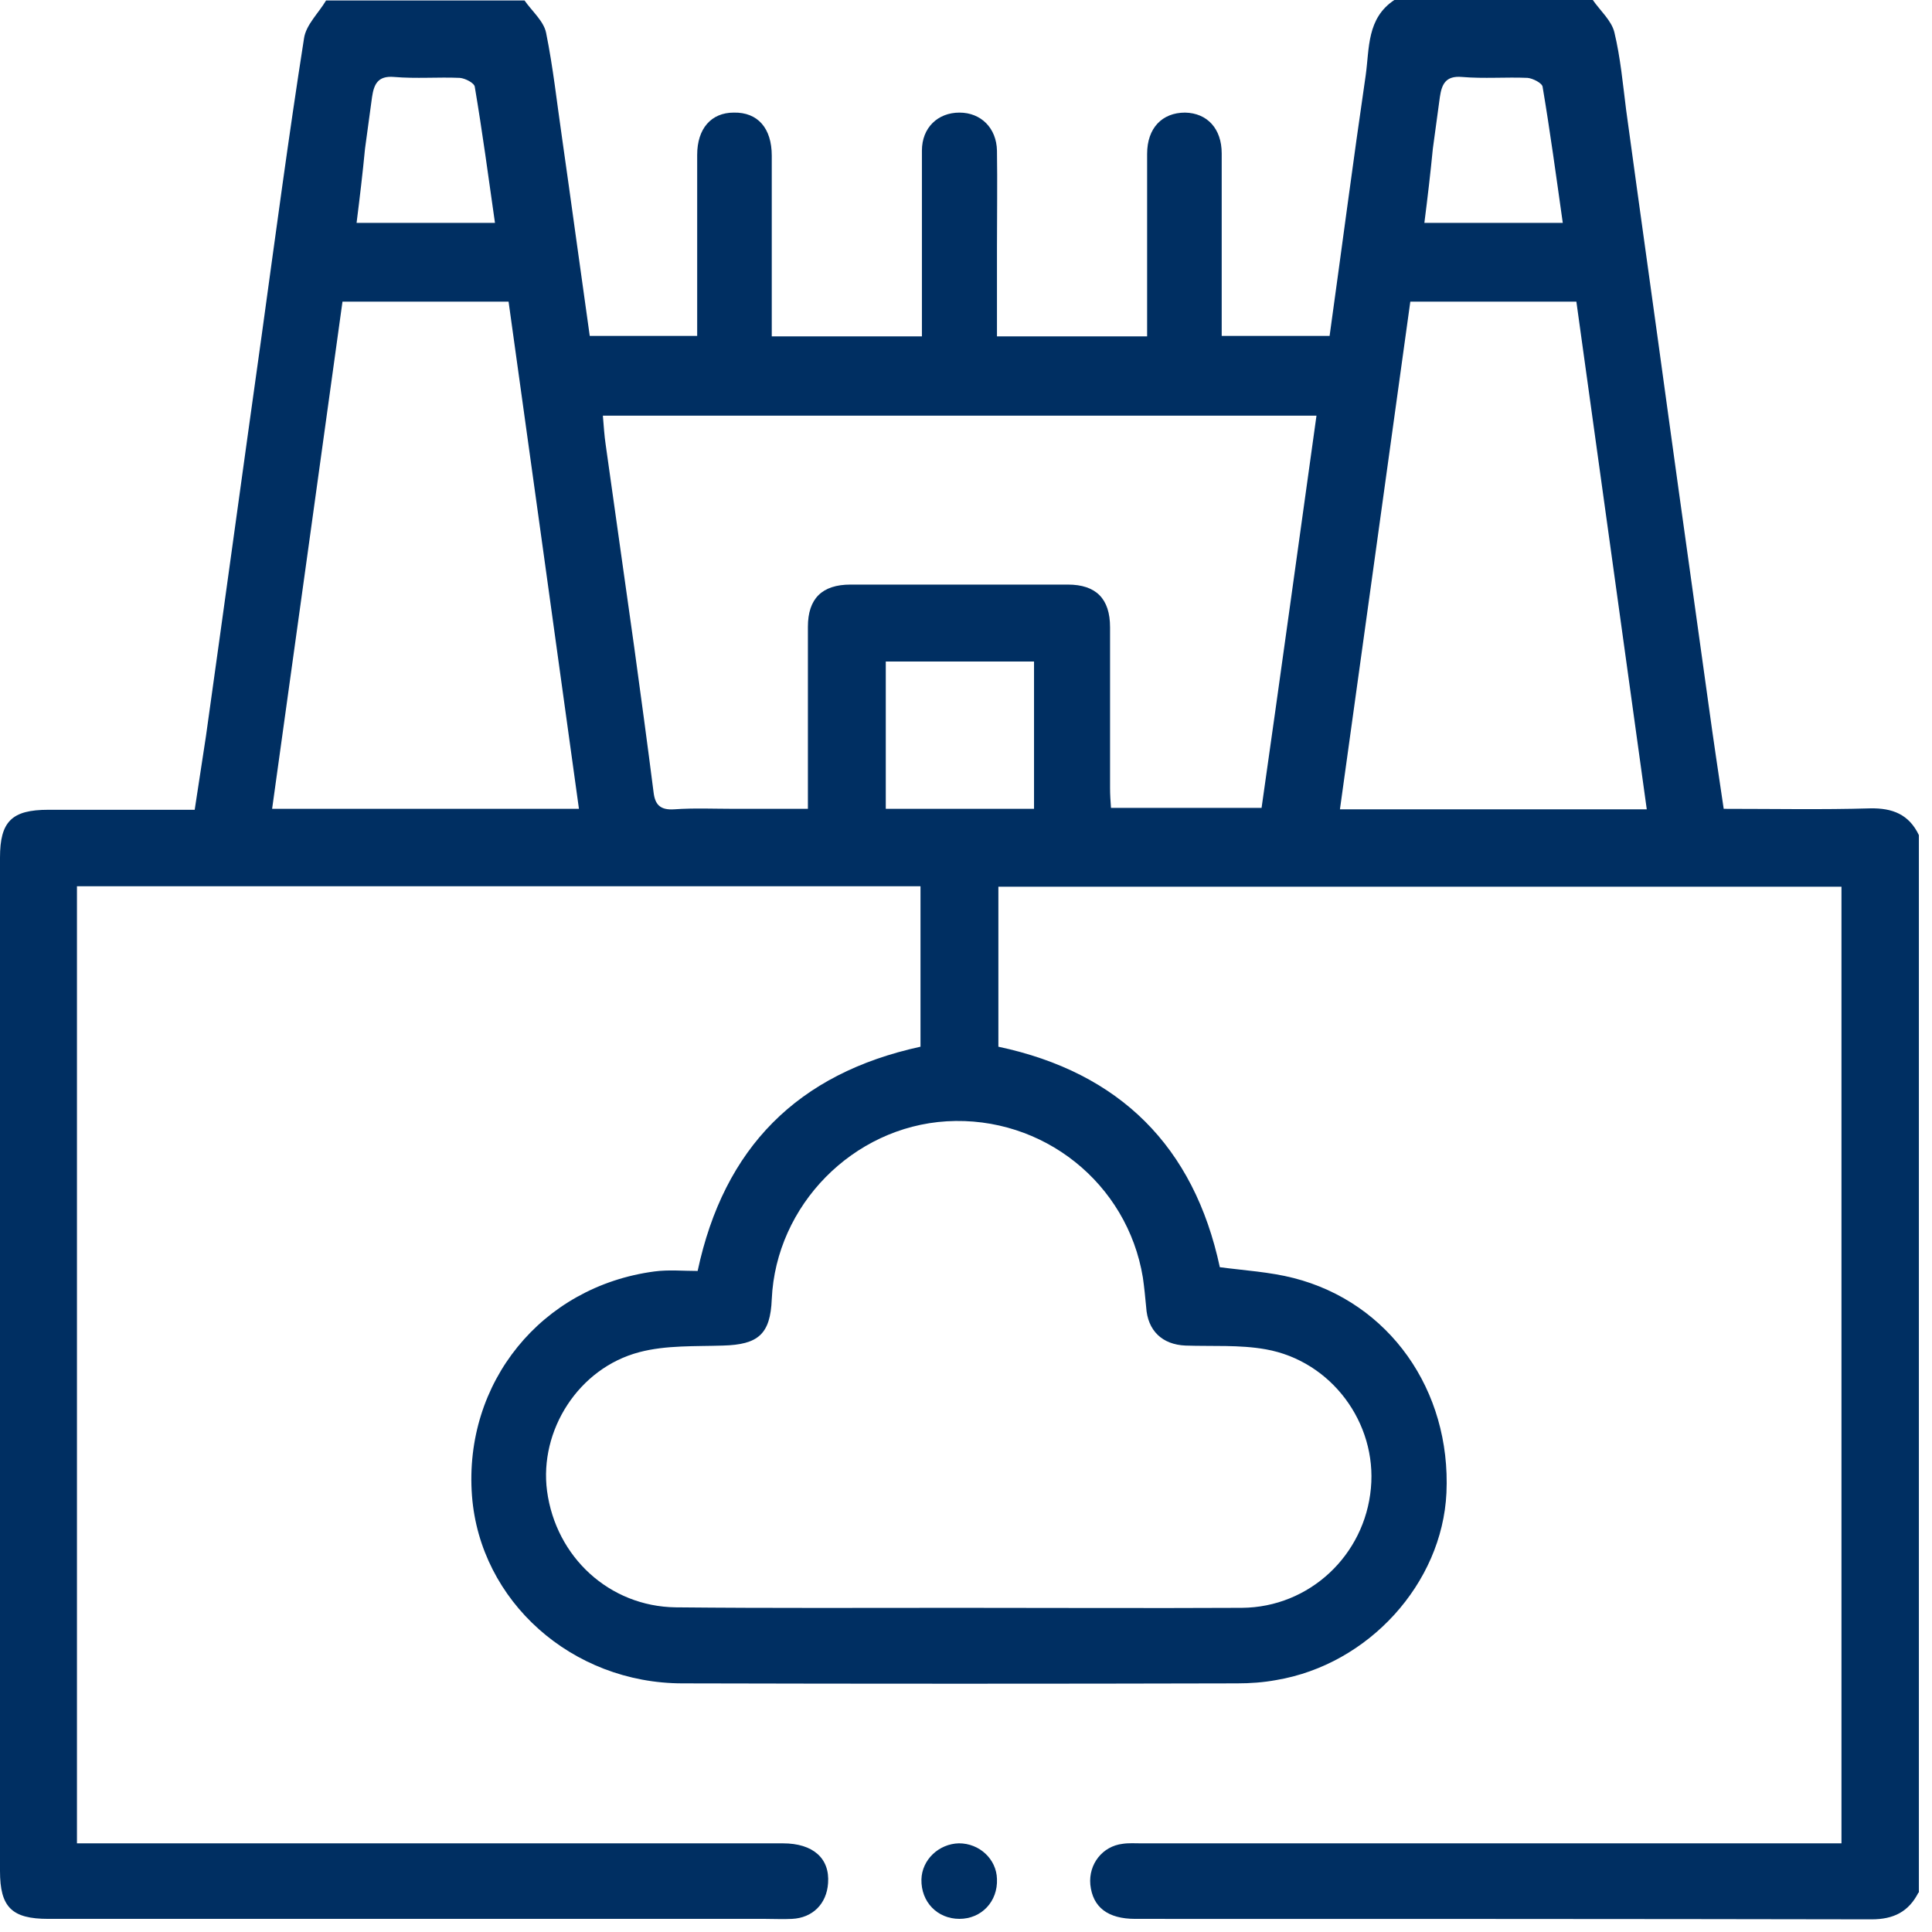 <svg width="71" height="71" viewBox="0 0 71 71" fill="none" xmlns="http://www.w3.org/2000/svg">
<path d="M52.345 8.19H57.431C57.19 6.483 56.966 4.828 56.69 3.19C56.673 3.052 56.328 2.879 56.138 2.862C55.345 2.828 54.535 2.897 53.725 2.828C53.121 2.776 52.983 3.103 52.914 3.569C52.828 4.207 52.742 4.828 52.656 5.466C52.569 6.362 52.466 7.241 52.345 8.19ZM13.104 8.19H18.19C17.948 6.483 17.724 4.828 17.448 3.19C17.431 3.052 17.104 2.879 16.897 2.862C16.104 2.828 15.293 2.897 14.483 2.828C13.879 2.776 13.742 3.103 13.672 3.569C13.586 4.207 13.5 4.828 13.414 5.466C13.328 6.362 13.224 7.241 13.104 8.19ZM38 24.311H32.552V29.724H38V24.311ZM51.828 11.086C50.966 17.328 50.104 23.517 49.242 29.742H60.518C59.656 23.5 58.794 17.311 57.931 11.086H51.828ZM10 29.724H21.276C20.414 23.483 19.552 17.276 18.69 11.086H12.586C11.724 17.328 10.862 23.517 10 29.724ZM48.38 15.276H22.155C22.19 15.673 22.207 16 22.259 16.345C22.604 18.828 22.966 21.328 23.311 23.811C23.552 25.569 23.793 27.345 24.017 29.104C24.069 29.569 24.259 29.776 24.776 29.742C25.5 29.69 26.242 29.724 26.983 29.724H29.69V28.88C29.69 26.931 29.69 24.983 29.69 23.035C29.69 22 30.207 21.483 31.259 21.483C33.914 21.483 36.587 21.483 39.242 21.483C40.276 21.483 40.794 22 40.794 23.052C40.794 25.017 40.794 27 40.794 28.966C40.794 29.207 40.811 29.448 40.828 29.69H46.362C47.052 24.862 47.707 20.086 48.38 15.276ZM35.242 59.087C38.707 59.087 42.173 59.104 45.638 59.087C48.121 59.069 50.156 57.156 50.38 54.69C50.604 52.294 48.931 50.018 46.518 49.587C45.552 49.414 44.552 49.483 43.569 49.449C42.707 49.414 42.173 48.897 42.121 48.035C42.087 47.673 42.052 47.311 42 46.949C41.431 43.483 38.328 41 34.793 41.207C31.345 41.414 28.517 44.294 28.362 47.742C28.311 49.035 27.862 49.414 26.569 49.449C25.552 49.483 24.483 49.431 23.5 49.69C21.259 50.276 19.811 52.569 20.104 54.794C20.431 57.225 22.397 59.035 24.828 59.069C28.311 59.104 31.776 59.087 35.242 59.087ZM70.501 69.552C70.139 70.259 69.587 70.535 68.776 70.535C59.759 70.518 50.742 70.518 41.724 70.518C40.707 70.518 40.156 70.087 40.069 69.259C40 68.501 40.518 67.846 41.259 67.759C41.483 67.725 41.724 67.742 41.949 67.742C50.225 67.742 58.518 67.742 66.794 67.742H67.673V32.587H36.69V38.466C41.156 39.414 43.88 42.138 44.828 46.569C45.742 46.69 46.656 46.742 47.535 46.966C51.052 47.862 53.328 51.087 53.156 54.863C53.001 58.19 50.294 61.173 46.897 61.742C46.431 61.828 45.949 61.863 45.466 61.863C38.673 61.88 31.88 61.88 25.086 61.863C21.017 61.863 17.638 58.845 17.345 54.966C17.035 50.811 19.897 47.276 24.052 46.725C24.569 46.656 25.104 46.707 25.638 46.707C26.604 42.173 29.311 39.449 33.828 38.466V32.569H2.828V67.742H3.655C12.035 67.742 20.414 67.742 28.776 67.742C29.88 67.742 30.5 68.294 30.431 69.207C30.38 69.966 29.862 70.483 29.104 70.518C28.776 70.535 28.466 70.518 28.138 70.518C19.345 70.518 10.569 70.518 1.776 70.518C0.431 70.518 0 70.087 0 68.759C0 56.345 0 43.931 0 31.517C0 30.19 0.431 29.759 1.776 29.759C3.535 29.759 5.31 29.759 7.155 29.759C7.293 28.845 7.431 27.948 7.569 27.052C8.259 22.138 8.931 17.207 9.621 12.293C10.121 8.672 10.604 5.035 11.172 1.414C11.242 0.914 11.707 0.483 11.983 0.017H19.276C19.552 0.414 19.983 0.776 20.069 1.207C20.328 2.483 20.466 3.776 20.655 5.069C21 7.483 21.328 9.914 21.673 12.345H25.621C25.621 10.104 25.621 7.897 25.621 5.69C25.621 4.724 26.138 4.138 26.966 4.138C27.845 4.121 28.362 4.707 28.362 5.724C28.362 7.69 28.362 9.672 28.362 11.638V12.362H33.88V11.586C33.88 9.569 33.88 7.552 33.88 5.535C33.88 4.69 34.466 4.138 35.259 4.138C36.052 4.138 36.621 4.707 36.638 5.535C36.656 6.724 36.638 7.914 36.638 9.121C36.638 10.19 36.638 11.259 36.638 12.362H42.156C42.156 10.104 42.156 7.879 42.156 5.655C42.156 4.707 42.707 4.138 43.552 4.138C44.362 4.155 44.897 4.724 44.897 5.638C44.897 7.604 44.897 9.586 44.897 11.552V12.345H48.862C49.311 9.121 49.725 5.931 50.19 2.759C50.328 1.776 50.225 0.672 51.242 0H58.535C58.811 0.397 59.225 0.759 59.328 1.19C59.552 2.121 59.639 3.086 59.759 4.035C60.276 7.828 60.811 11.604 61.328 15.397C61.811 18.914 62.311 22.431 62.794 25.931C62.966 27.19 63.156 28.448 63.345 29.724C65.19 29.724 66.966 29.759 68.725 29.707C69.552 29.69 70.156 29.931 70.518 30.69V69.552H70.501Z" fill="#002F62"/>
<path d="M35.259 70.517C34.448 70.517 33.845 69.896 33.862 69.069C33.88 68.345 34.5 67.758 35.242 67.741C36 67.741 36.621 68.327 36.638 69.052C36.673 69.879 36.069 70.517 35.259 70.517Z" fill="#002F62"/>
</svg>

